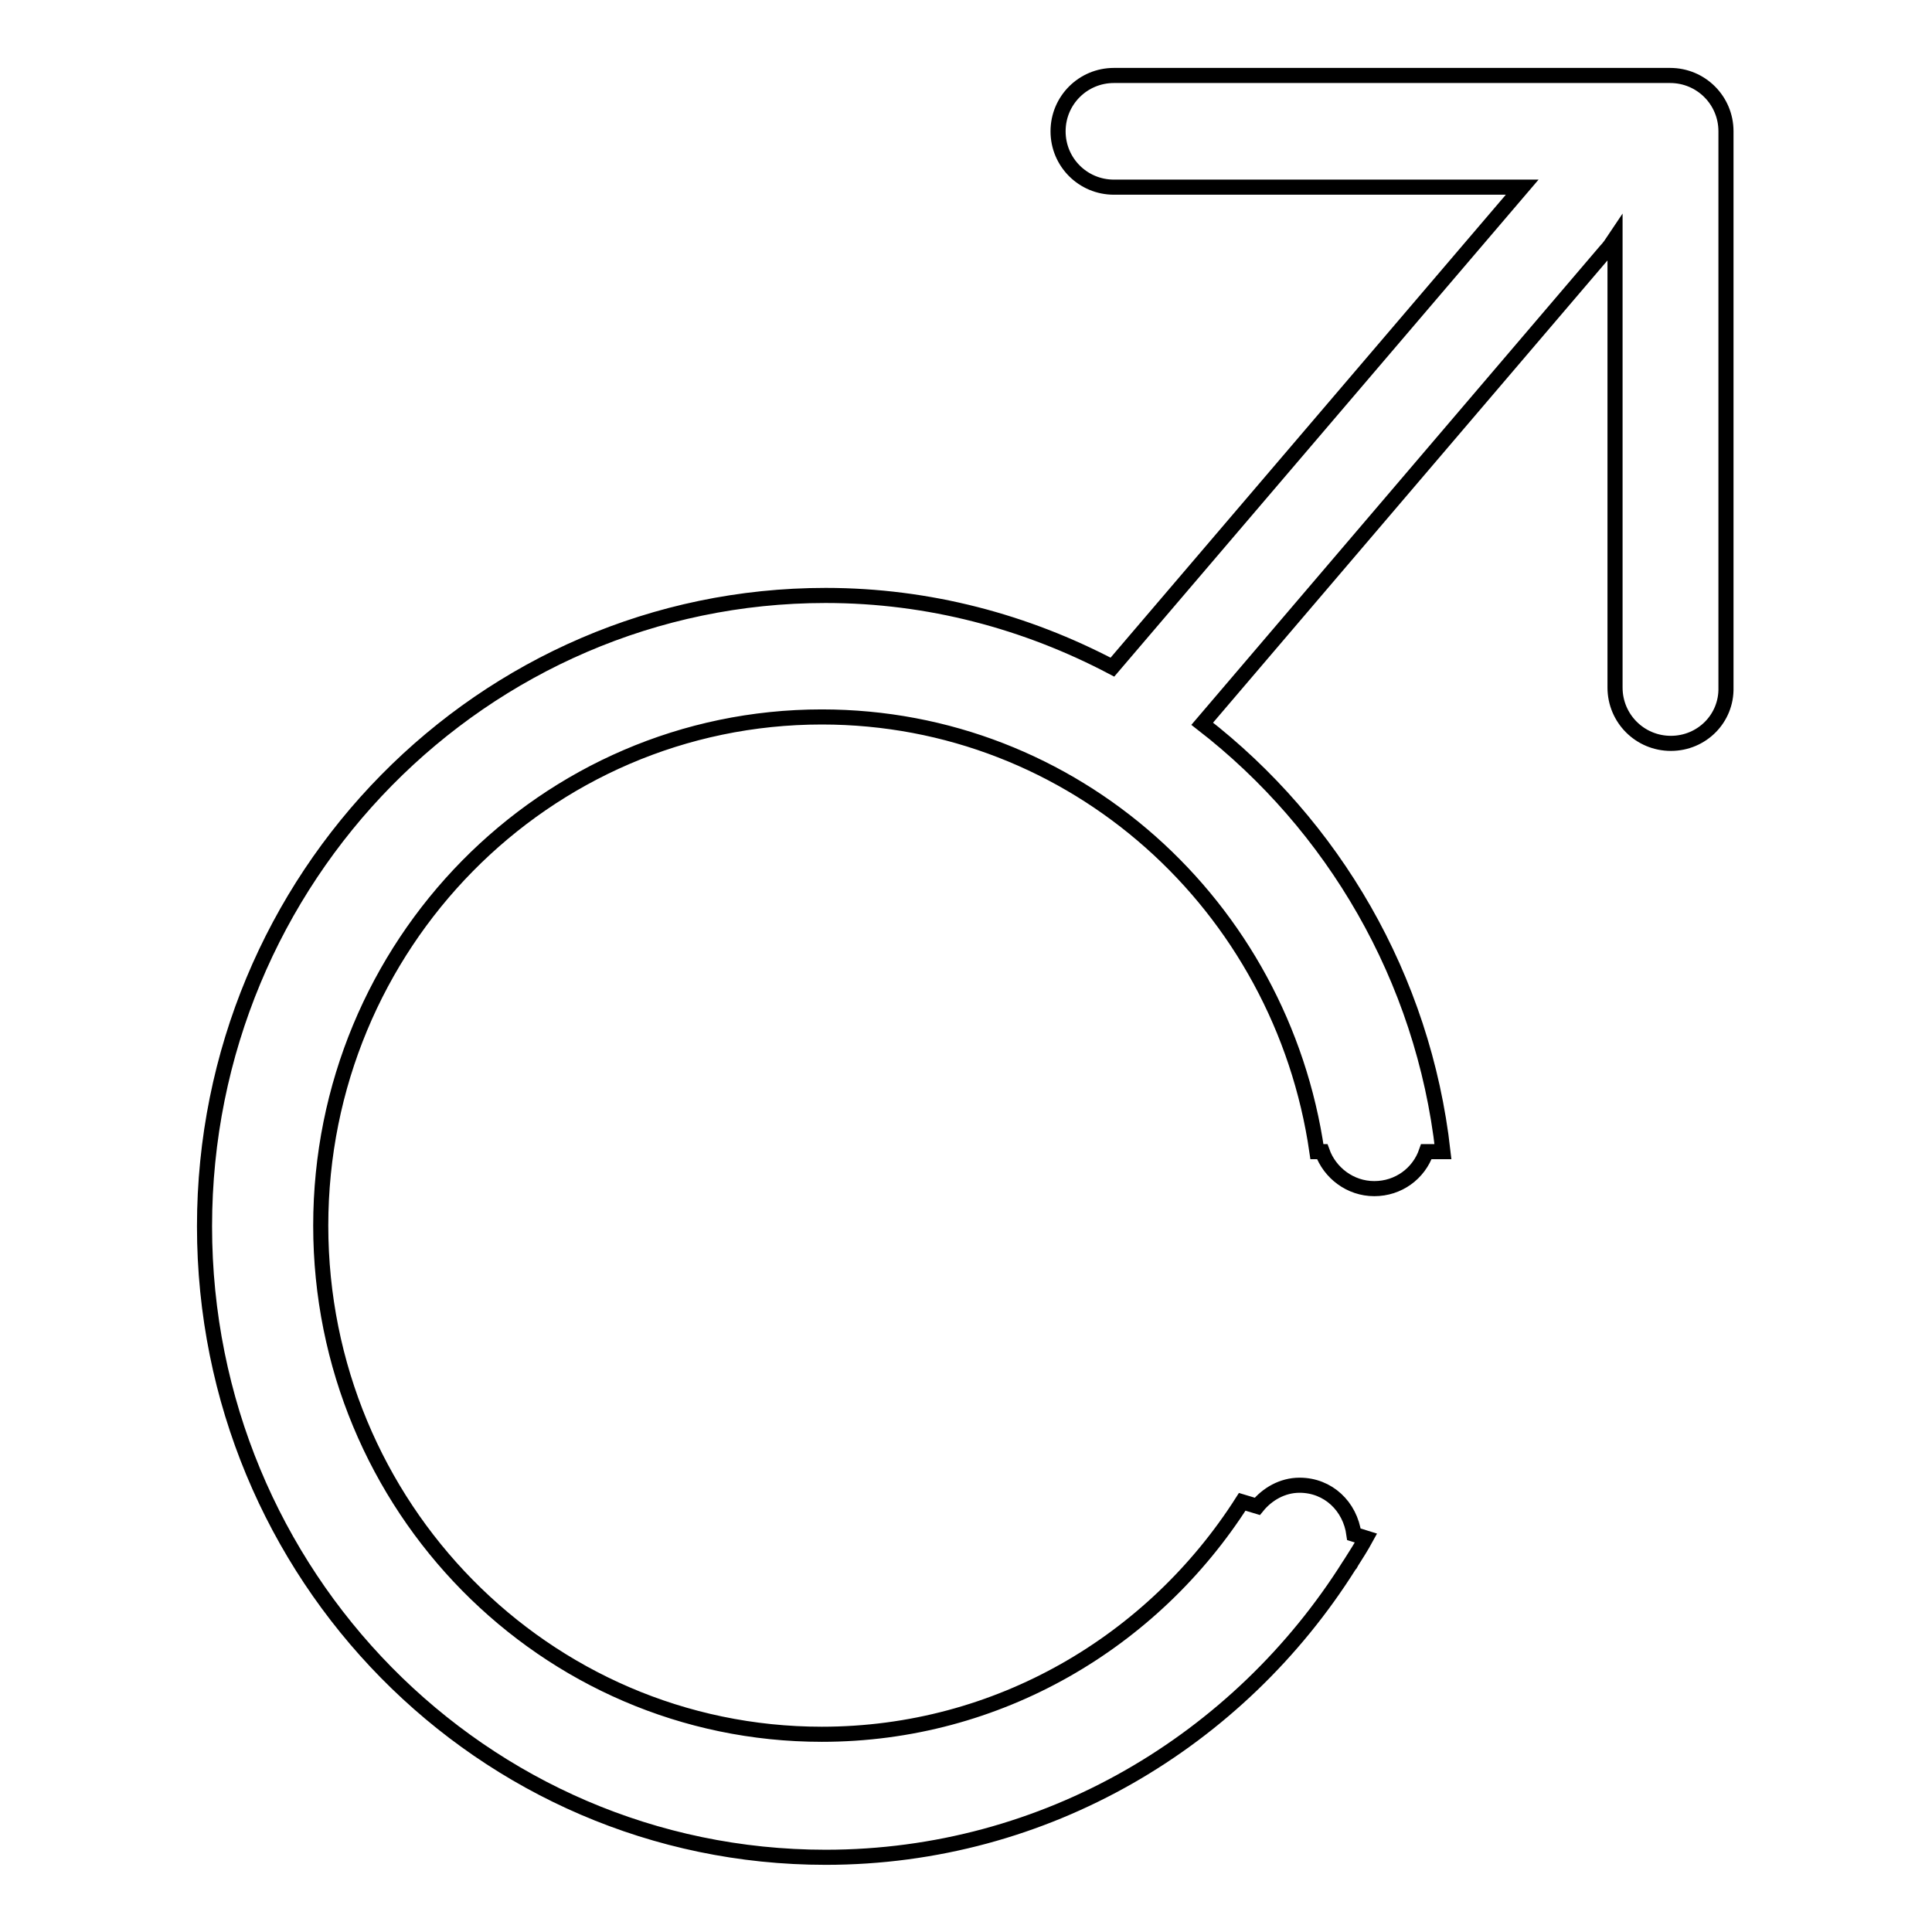 <?xml version="1.0" encoding="utf-8"?>
<!-- Svg Vector Icons : http://www.onlinewebfonts.com/icon -->
<!DOCTYPE svg PUBLIC "-//W3C//DTD SVG 1.1//EN" "http://www.w3.org/Graphics/SVG/1.1/DTD/svg11.dtd">
<svg version="1.1" xmlns="http://www.w3.org/2000/svg" xmlns:xlink="http://www.w3.org/1999/xlink" x="0px" y="0px" viewBox="0 0 256 256" enable-background="new 0 0 256 256" xml:space="preserve">
<g> <path stroke-width="2" fill-opacity="0" stroke="#000000"  d="M221.4,98.5c-4.1,0-7.4-3.3-7.4-7.4V31.6c-0.4,0.6-0.8,1.2-1.2,1.6l-53.5,62.7 c17.3,13.4,29.3,33.6,31.9,56.7H189c-1,2.9-3.7,4.9-6.9,4.9c-3.2,0-5.9-2.1-6.9-4.9h-0.7C169.8,120,142.3,95,108.9,95 c-36.7,0-66.4,30.2-66.4,67.4c0,37.2,29.7,67.4,66.4,67.4c23.4,0,43.9-12.3,55.7-30.8l2,0.6c1.3-1.6,3.3-2.8,5.6-2.8 c3.8,0,6.7,2.8,7.2,6.5l1.6,0.5c-0.6,1.1-1.3,2.2-2,3.3c0,0.1-0.1,0.2-0.2,0.3c-14.6,23.2-40.2,38.7-69.4,38.7 c-45.5,0-82.3-37.4-82.3-83.6c0-46.2,36.9-83.6,82.3-83.6c13.7,0,26.6,3.5,38,9.5l54.3-63.6h-54.1c-4.1,0-7.4-3.3-7.4-7.4 c0-4.1,3.3-7.4,7.4-7.4h73.7c4.1,0,7.4,3.3,7.4,7.4v73.7C228.8,95.2,225.5,98.5,221.4,98.5L221.4,98.5z"/></g>
</svg>